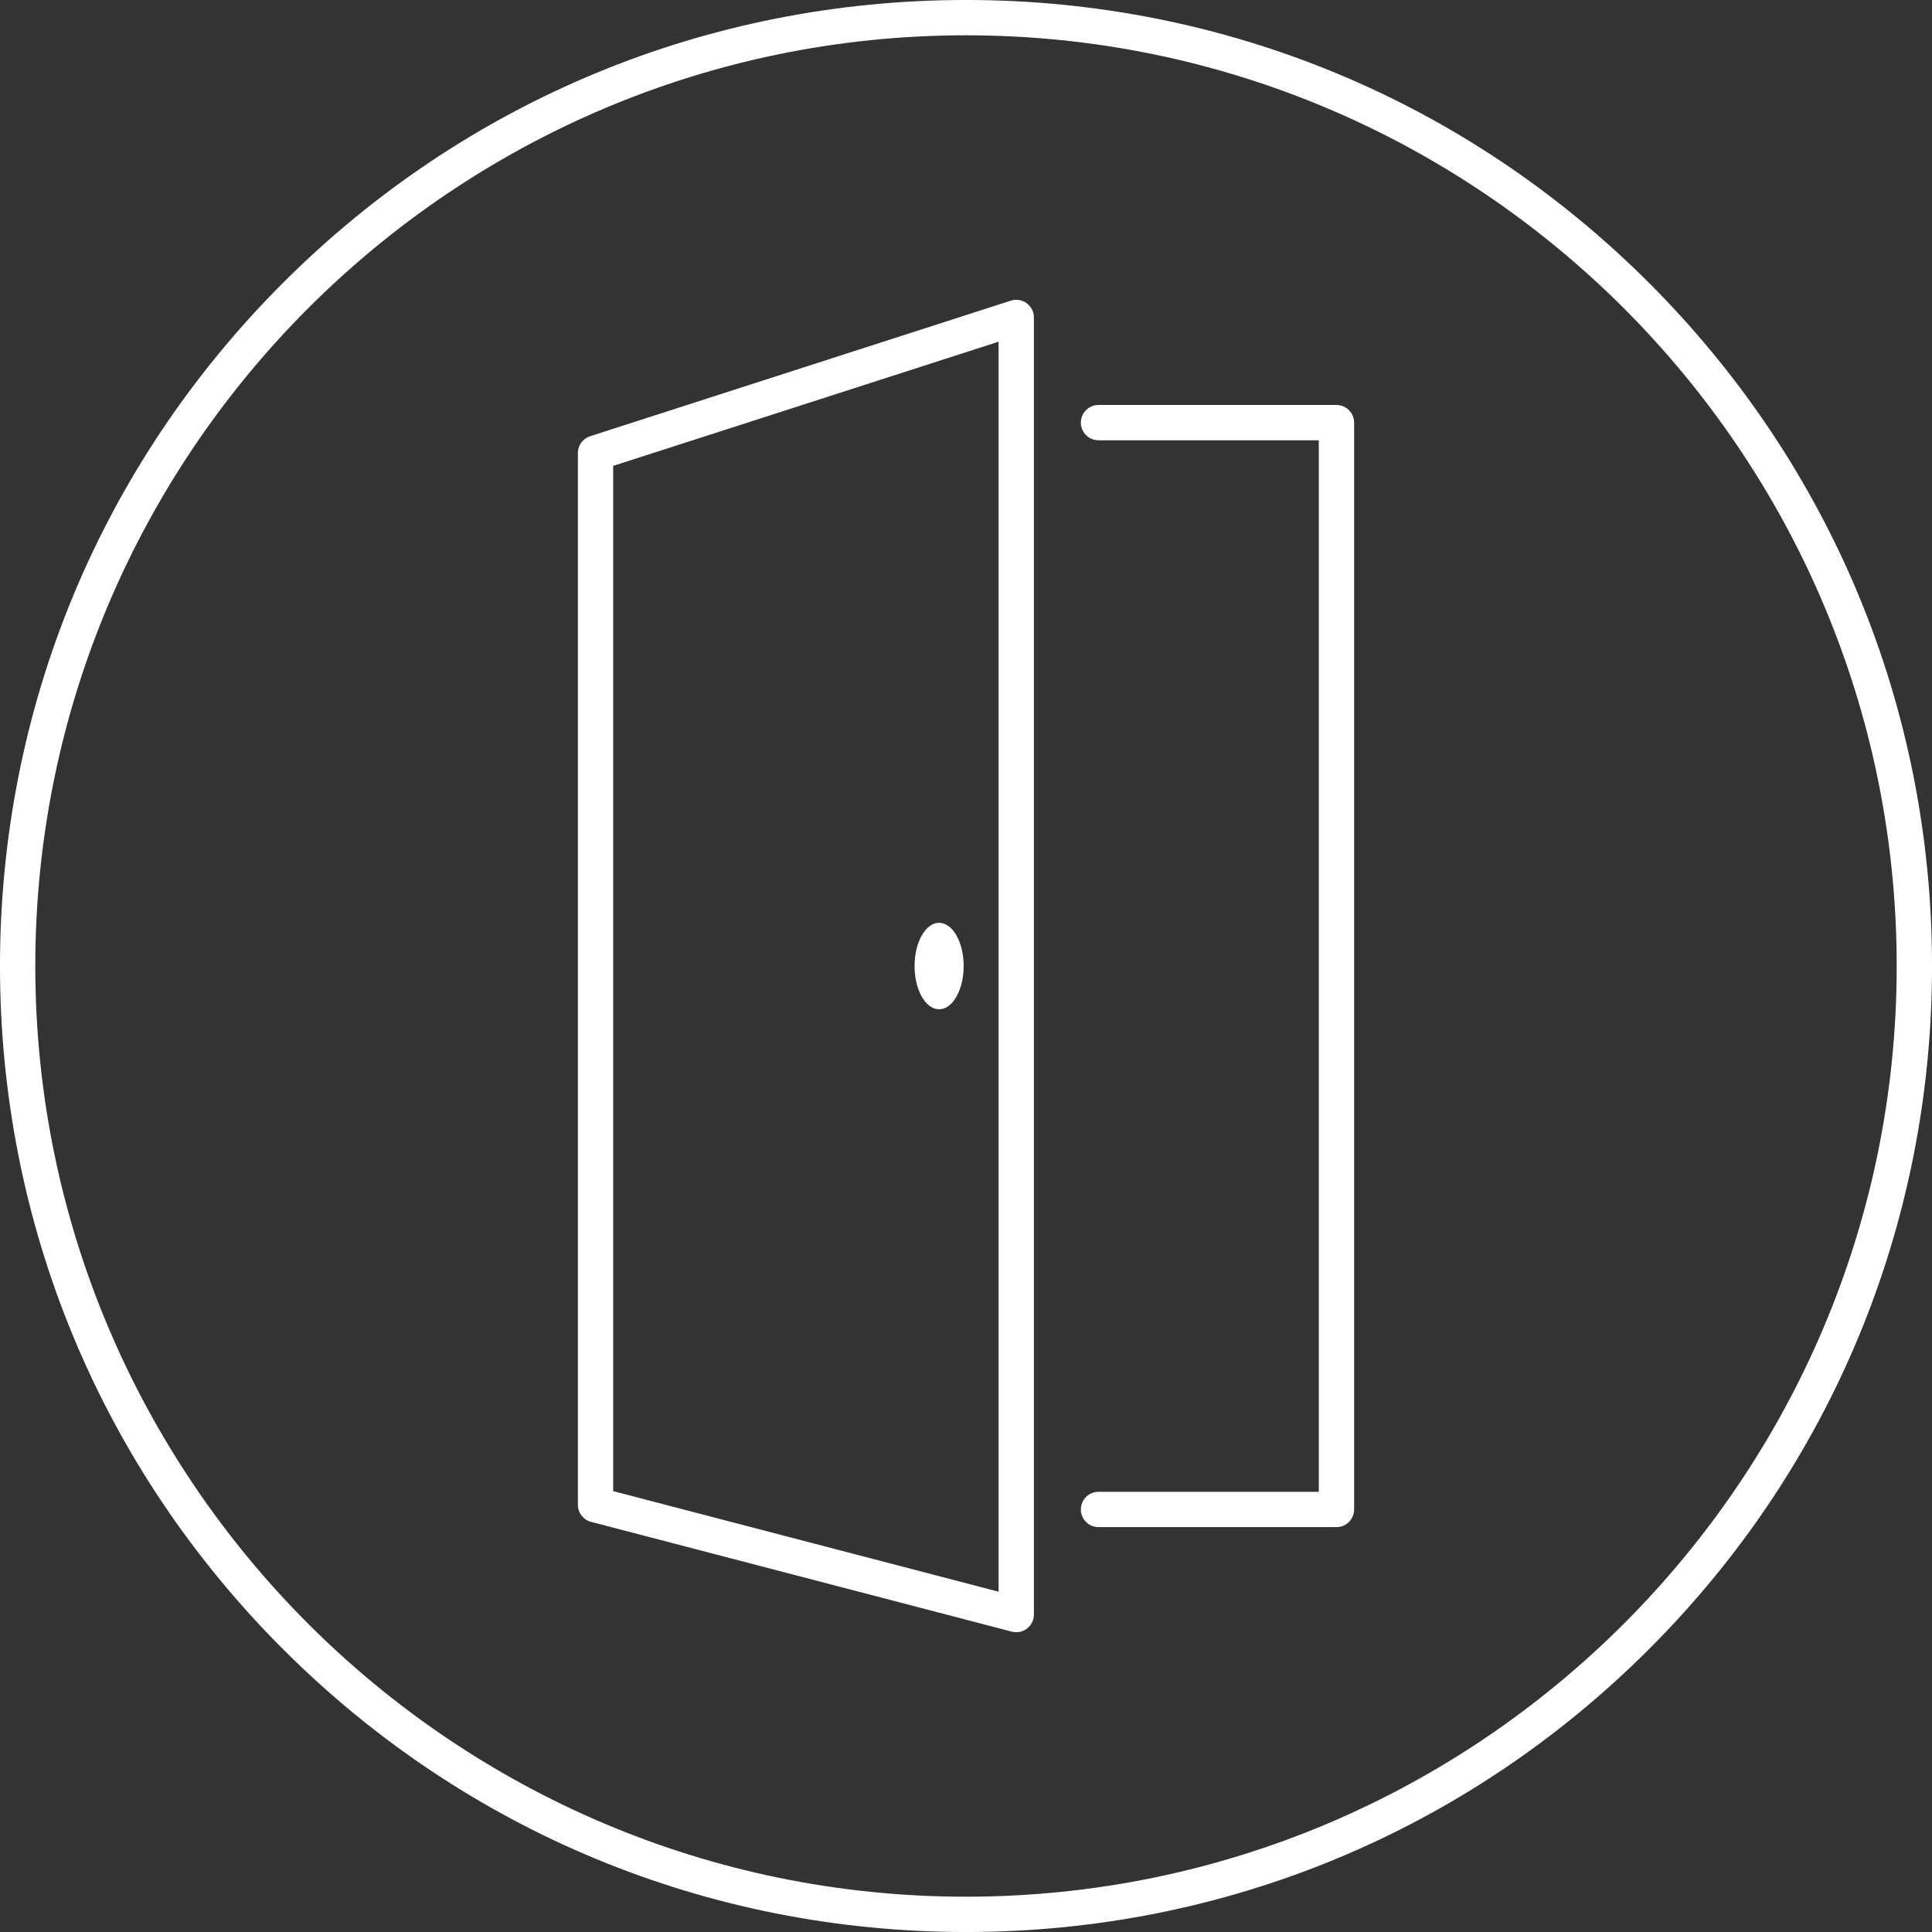 <svg version="1.1" id="Ebene_1" xmlns="http://www.w3.org/2000/svg" xmlns:xlink="http://www.w3.org/1999/xlink" x="0px" y="0px"
	 width="283.46px" height="283.46px" viewBox="0 0 283.46 283.46" enable-background="new 0 0 283.46 283.46" xml:space="preserve">
<rect x="0" y="0" width="283.46" height="283.46" fill="#333333" stroke="none"/>
<g>
	<path fill="#FFFFFF" d="M241.95,41.511c-26.77-26.77-62.362-41.513-100.22-41.513c-37.858,0-73.45,14.743-100.22,41.513
		C14.741,68.28-0.002,103.873-0.002,141.73c0,37.858,14.743,73.45,41.513,100.221c26.77,26.77,62.361,41.512,100.22,41.512
		c37.857,0,73.45-14.742,100.22-41.512c26.77-26.771,41.513-62.362,41.513-100.221C283.462,103.873,268.719,68.281,241.95,41.511z
		 M141.73,278.281c-75.294,0-136.551-61.256-136.551-136.551C5.179,66.436,66.436,5.18,141.73,5.18s136.551,61.256,136.551,136.55
		C278.281,217.025,217.024,278.281,141.73,278.281z"/>
	<path fill="#FFFFFF" d="M150.627,44.481c-0.669-0.488-1.531-0.626-2.319-0.372L86.583,63.999c-1.07,0.345-1.796,1.342-1.796,2.466
		V220.78c0,1.179,0.795,2.209,1.937,2.507l61.726,16.105c0.216,0.057,0.436,0.084,0.654,0.084c0.566,0,1.125-0.186,1.584-0.54
		c0.635-0.491,1.007-1.248,1.007-2.051V46.576C151.694,45.748,151.298,44.969,150.627,44.481z M146.512,233.532l-56.544-14.753
		V68.352l56.544-18.22V233.532z"/>
	<path fill="#FFFFFF" d="M196.083,59.416h-34.911c-1.431,0-2.591,1.16-2.591,2.591s1.16,2.591,2.591,2.591h32.32v154.277h-32.32
		c-1.431,0-2.591,1.16-2.591,2.591s1.16,2.591,2.591,2.591h34.911c1.432,0,2.591-1.16,2.591-2.591V62.007
		C198.673,60.576,197.514,59.416,196.083,59.416z"/>
	<ellipse fill="#FFFFFF" cx="137.786" cy="141.736" rx="3.602" ry="6.344"/>
</g>
</svg>
